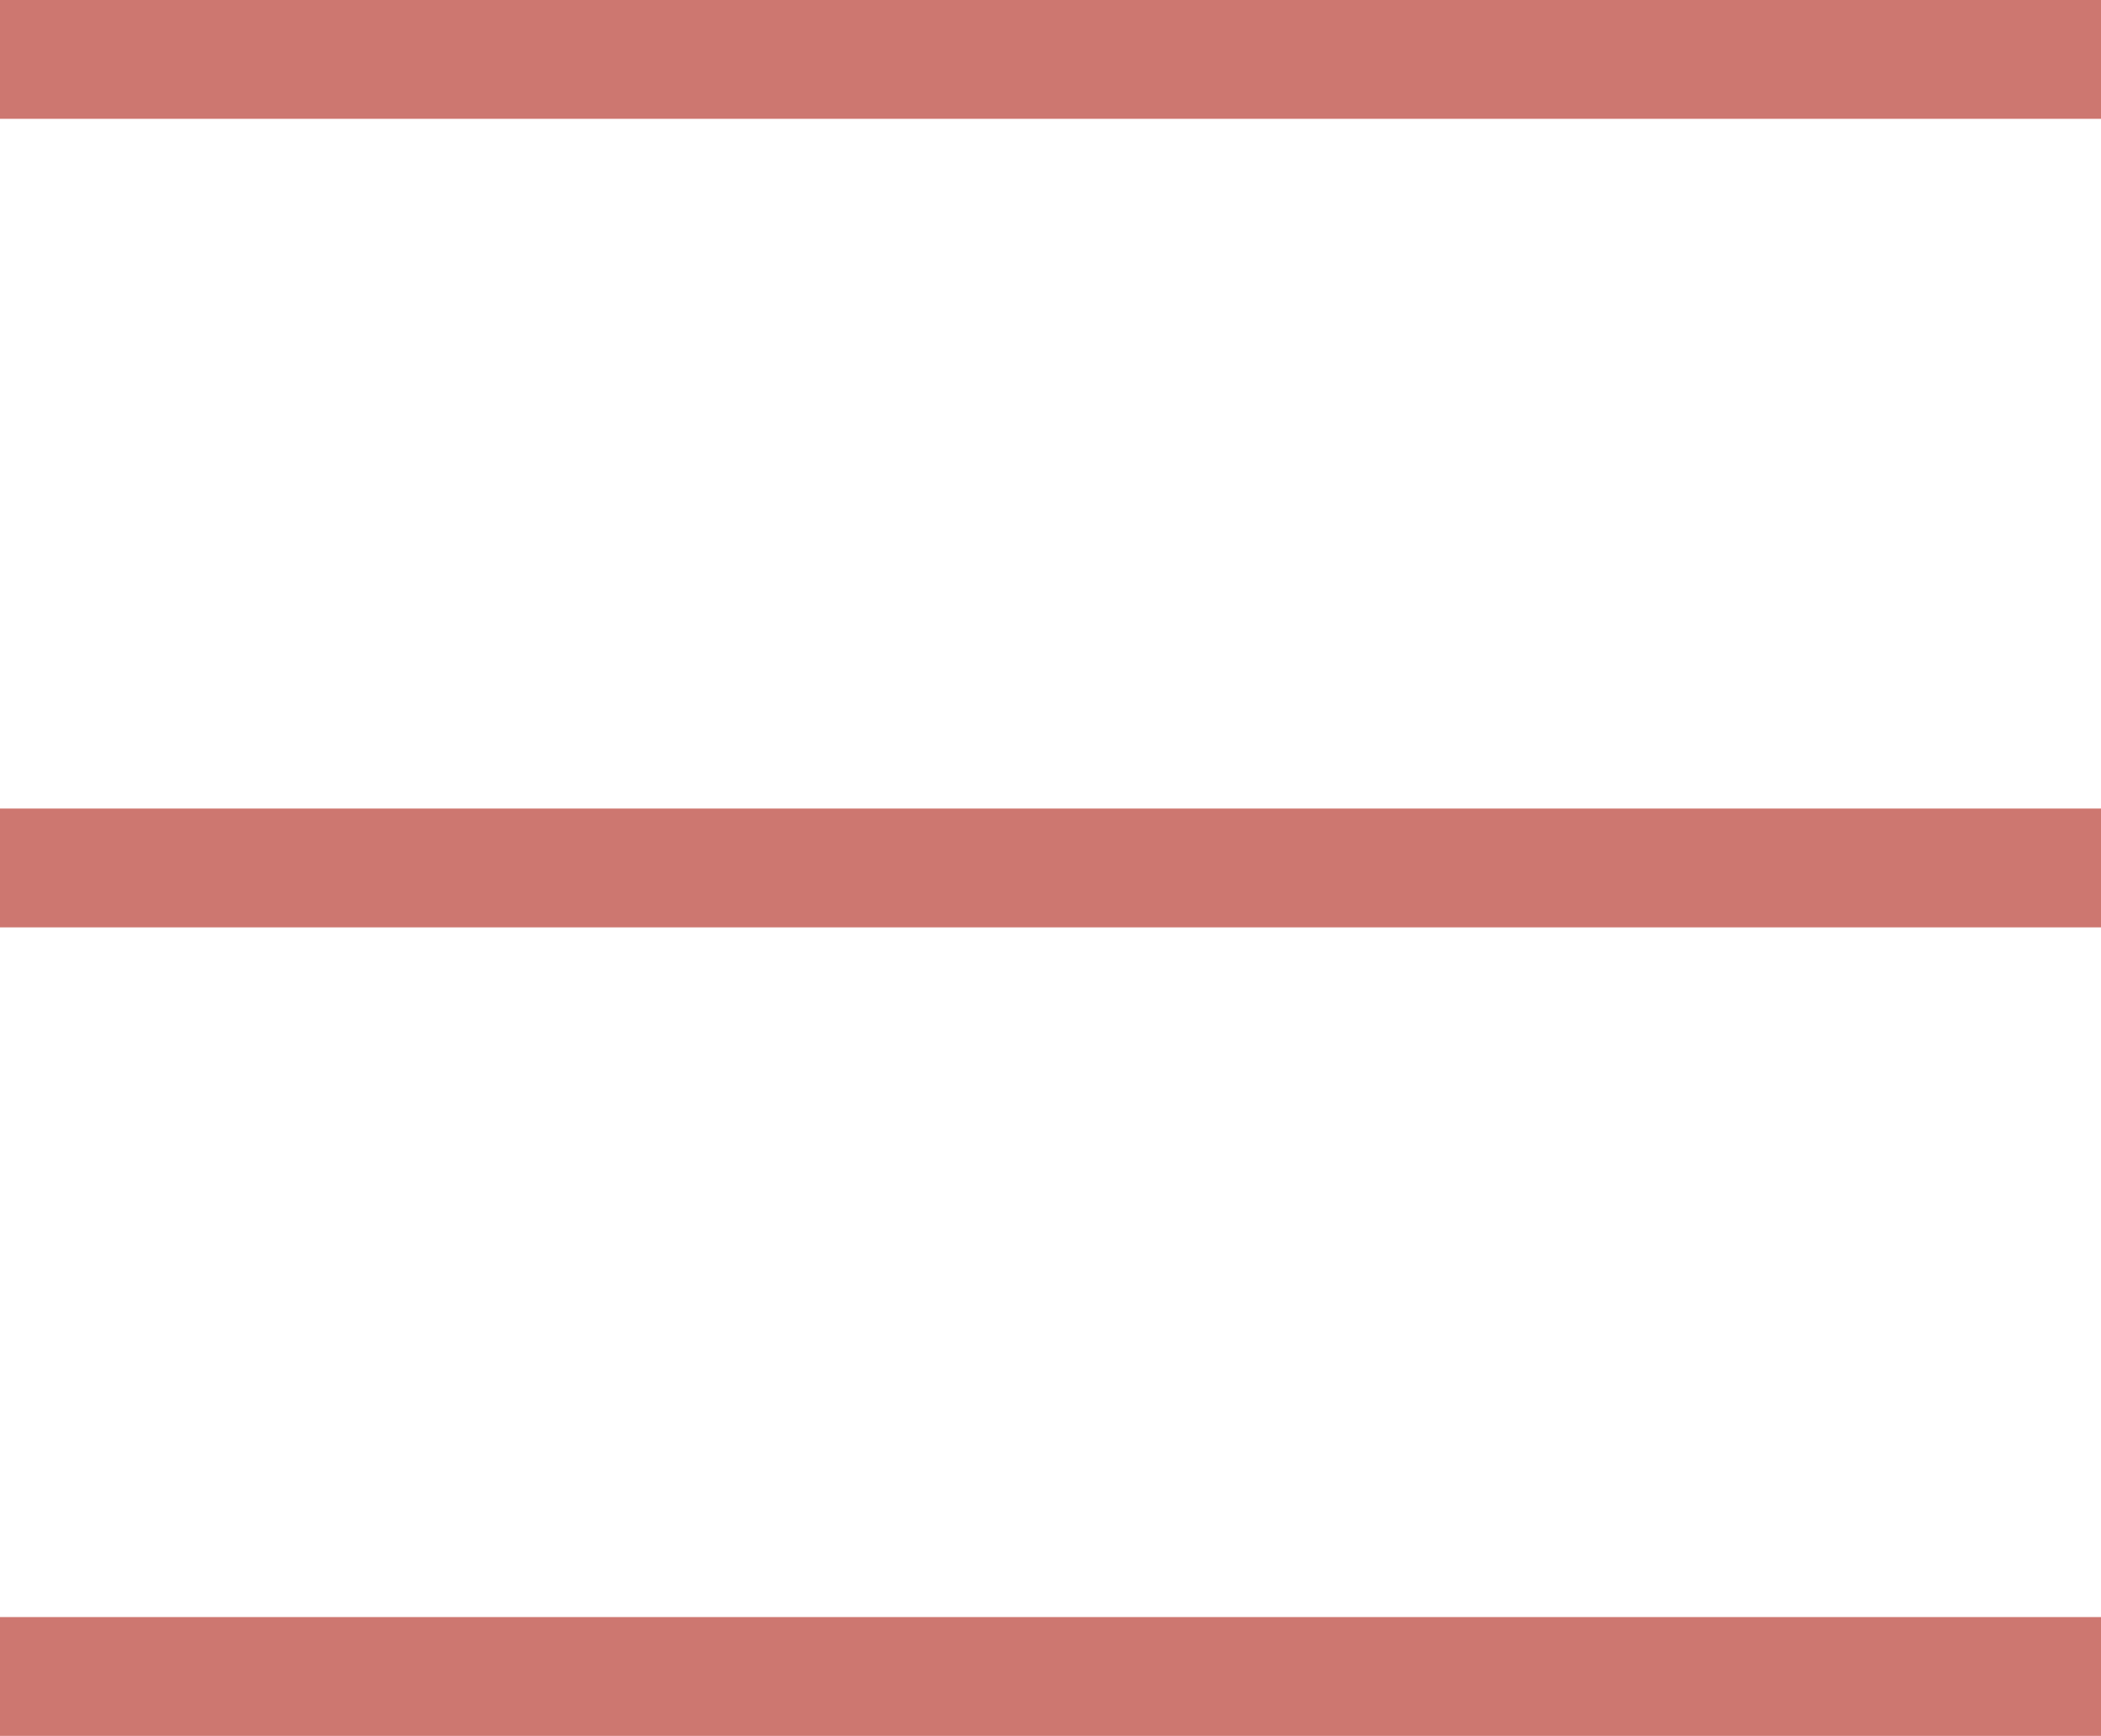 <?xml version="1.0" encoding="UTF-8"?><svg id="Capa_1" xmlns="http://www.w3.org/2000/svg" viewBox="0 0 35.36 29.22"><defs><style>.cls-1{fill:none;stroke:#cd7770;stroke-miterlimit:10;stroke-width:2px;}</style></defs><line class="cls-1" y1="1" x2="35.36" y2="1"/><line class="cls-1" y1="14.61" x2="35.36" y2="14.61"/><line class="cls-1" y1="28.22" x2="35.36" y2="28.22"/></svg>